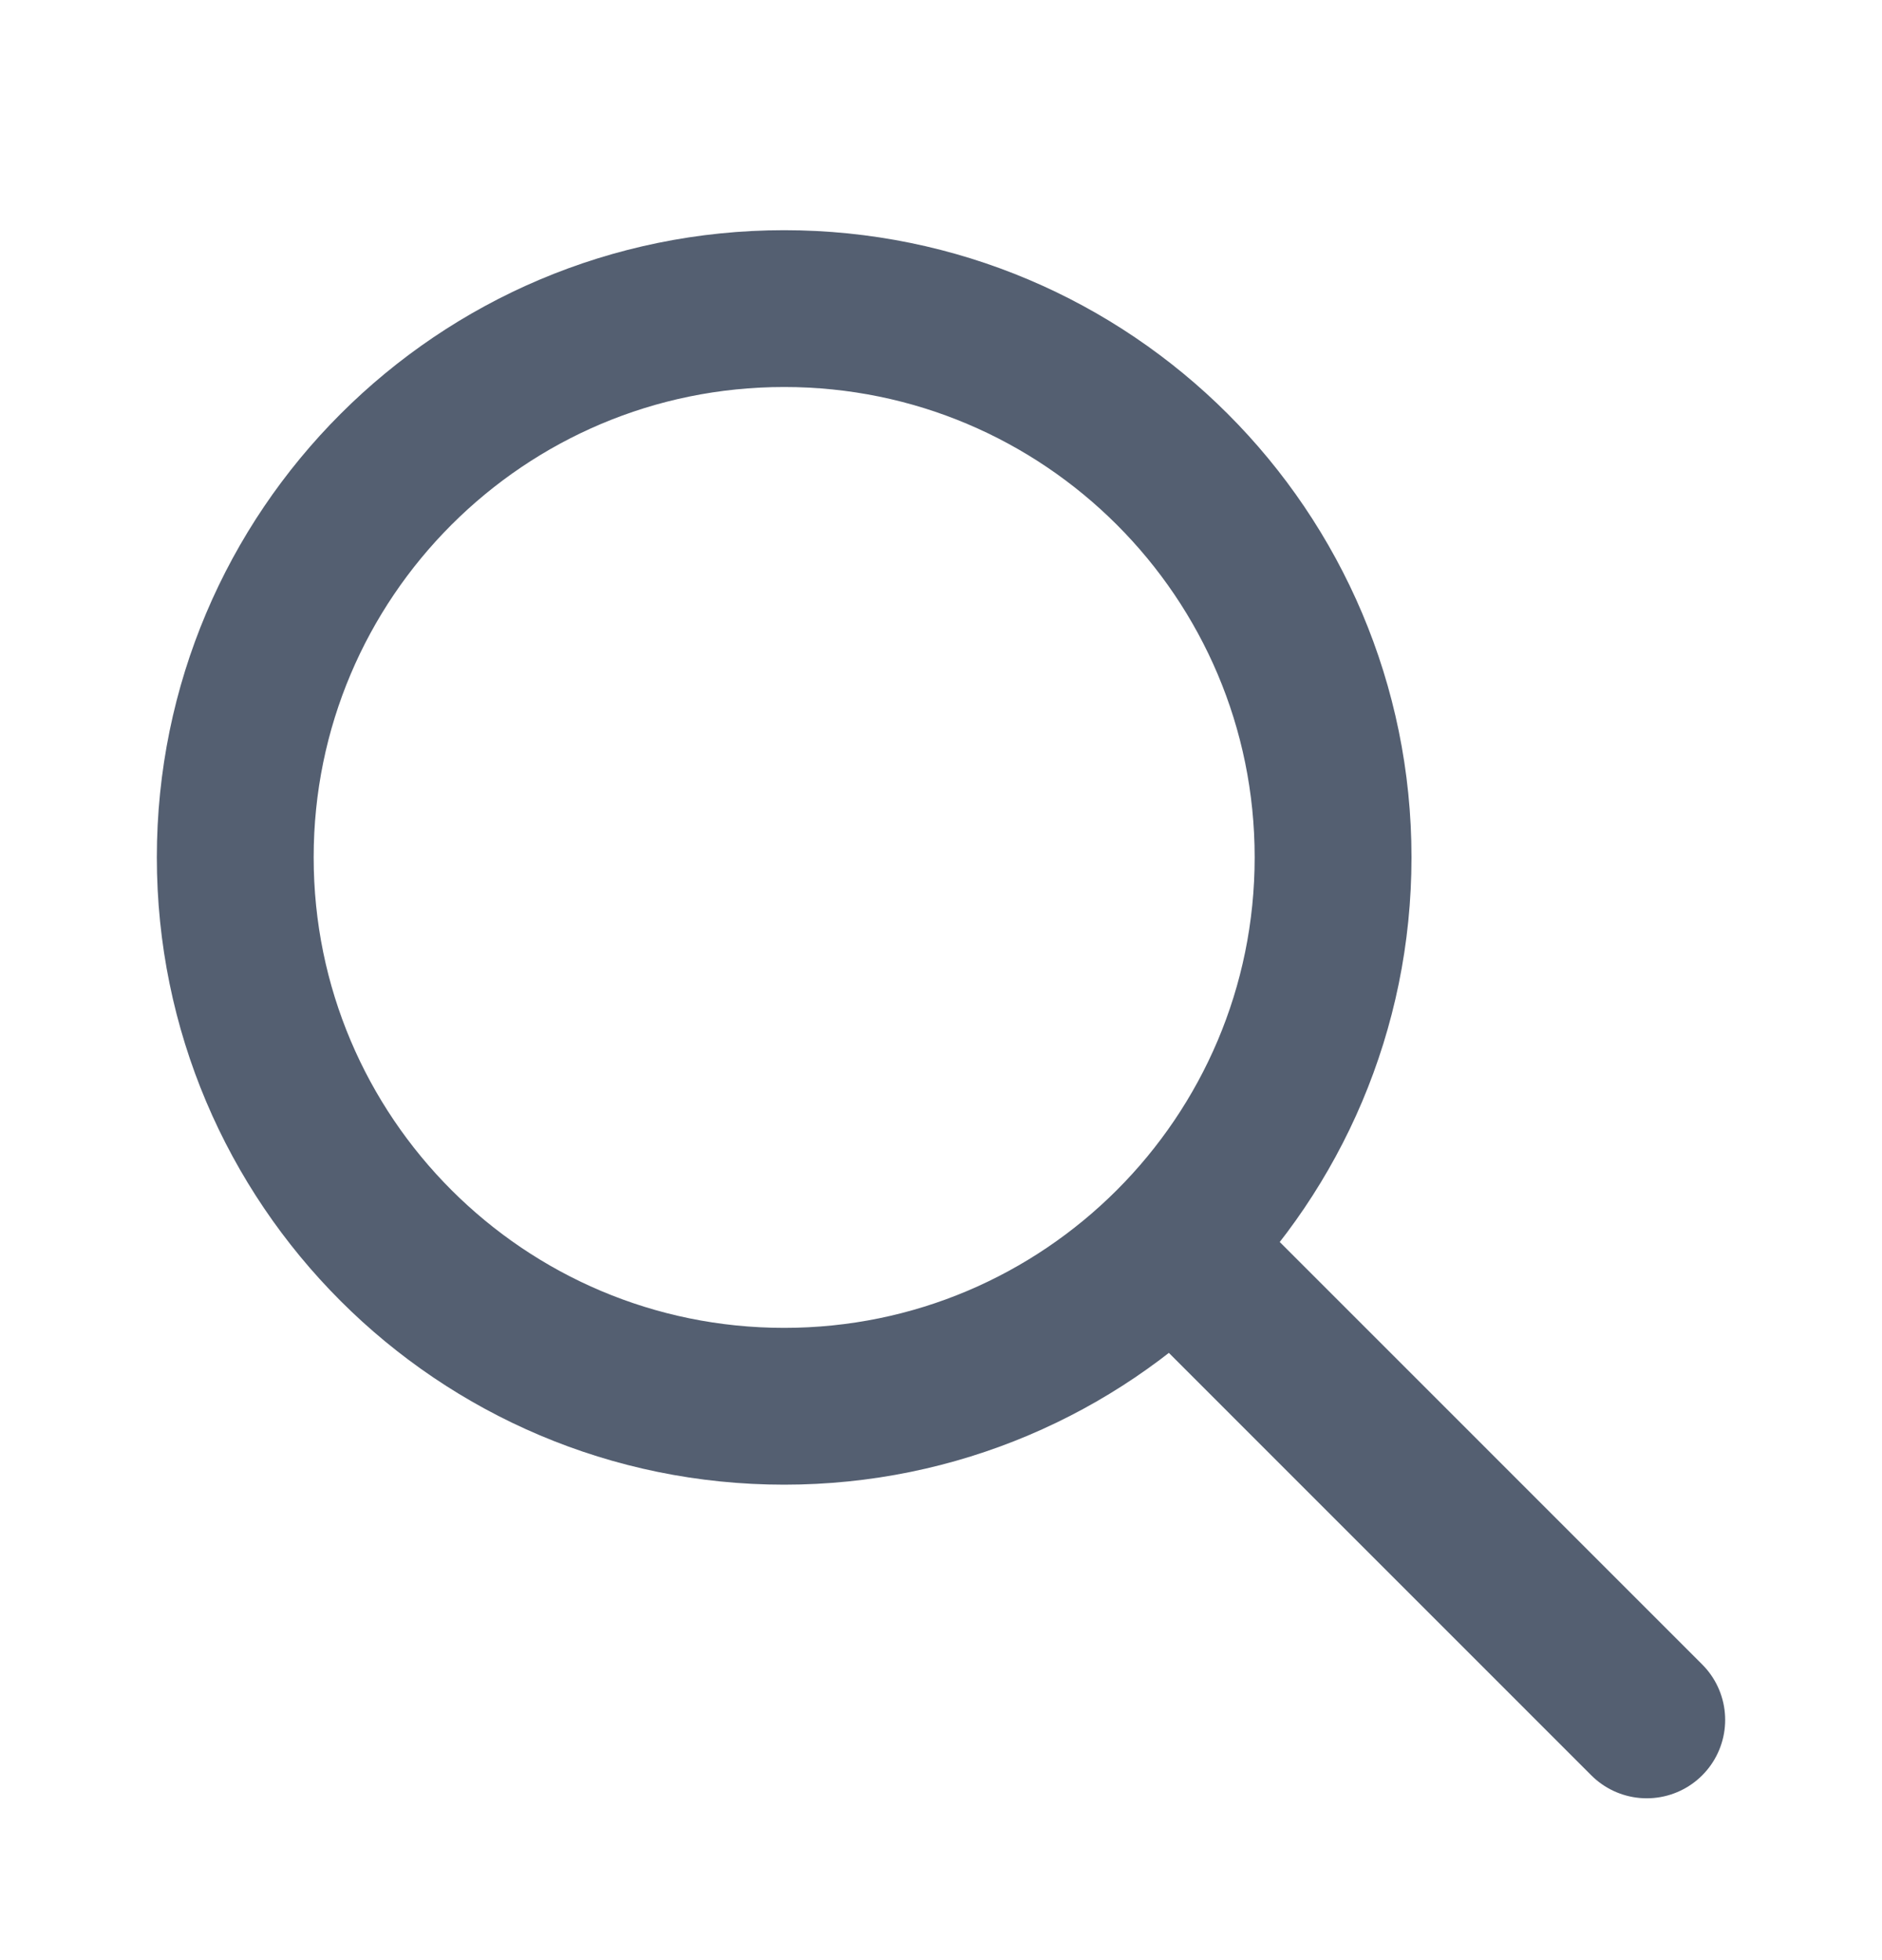 <svg width="24" height="25" viewBox="0 0 24 25" fill="none" xmlns="http://www.w3.org/2000/svg">
  <g id="search">
    <path id="Icon" d="M21 21.936L15 15.935M17 10.935C17 14.802 13.866 17.936 10 17.936C6.134 17.936 3 14.802 3 10.935C3 7.07 6.134 3.936 10 3.936C13.866 3.936 17 7.07 17 10.935Z" stroke="#545F71" stroke-width="2" stroke-linecap="round" stroke-linejoin="round"/>
  </g>
</svg>
